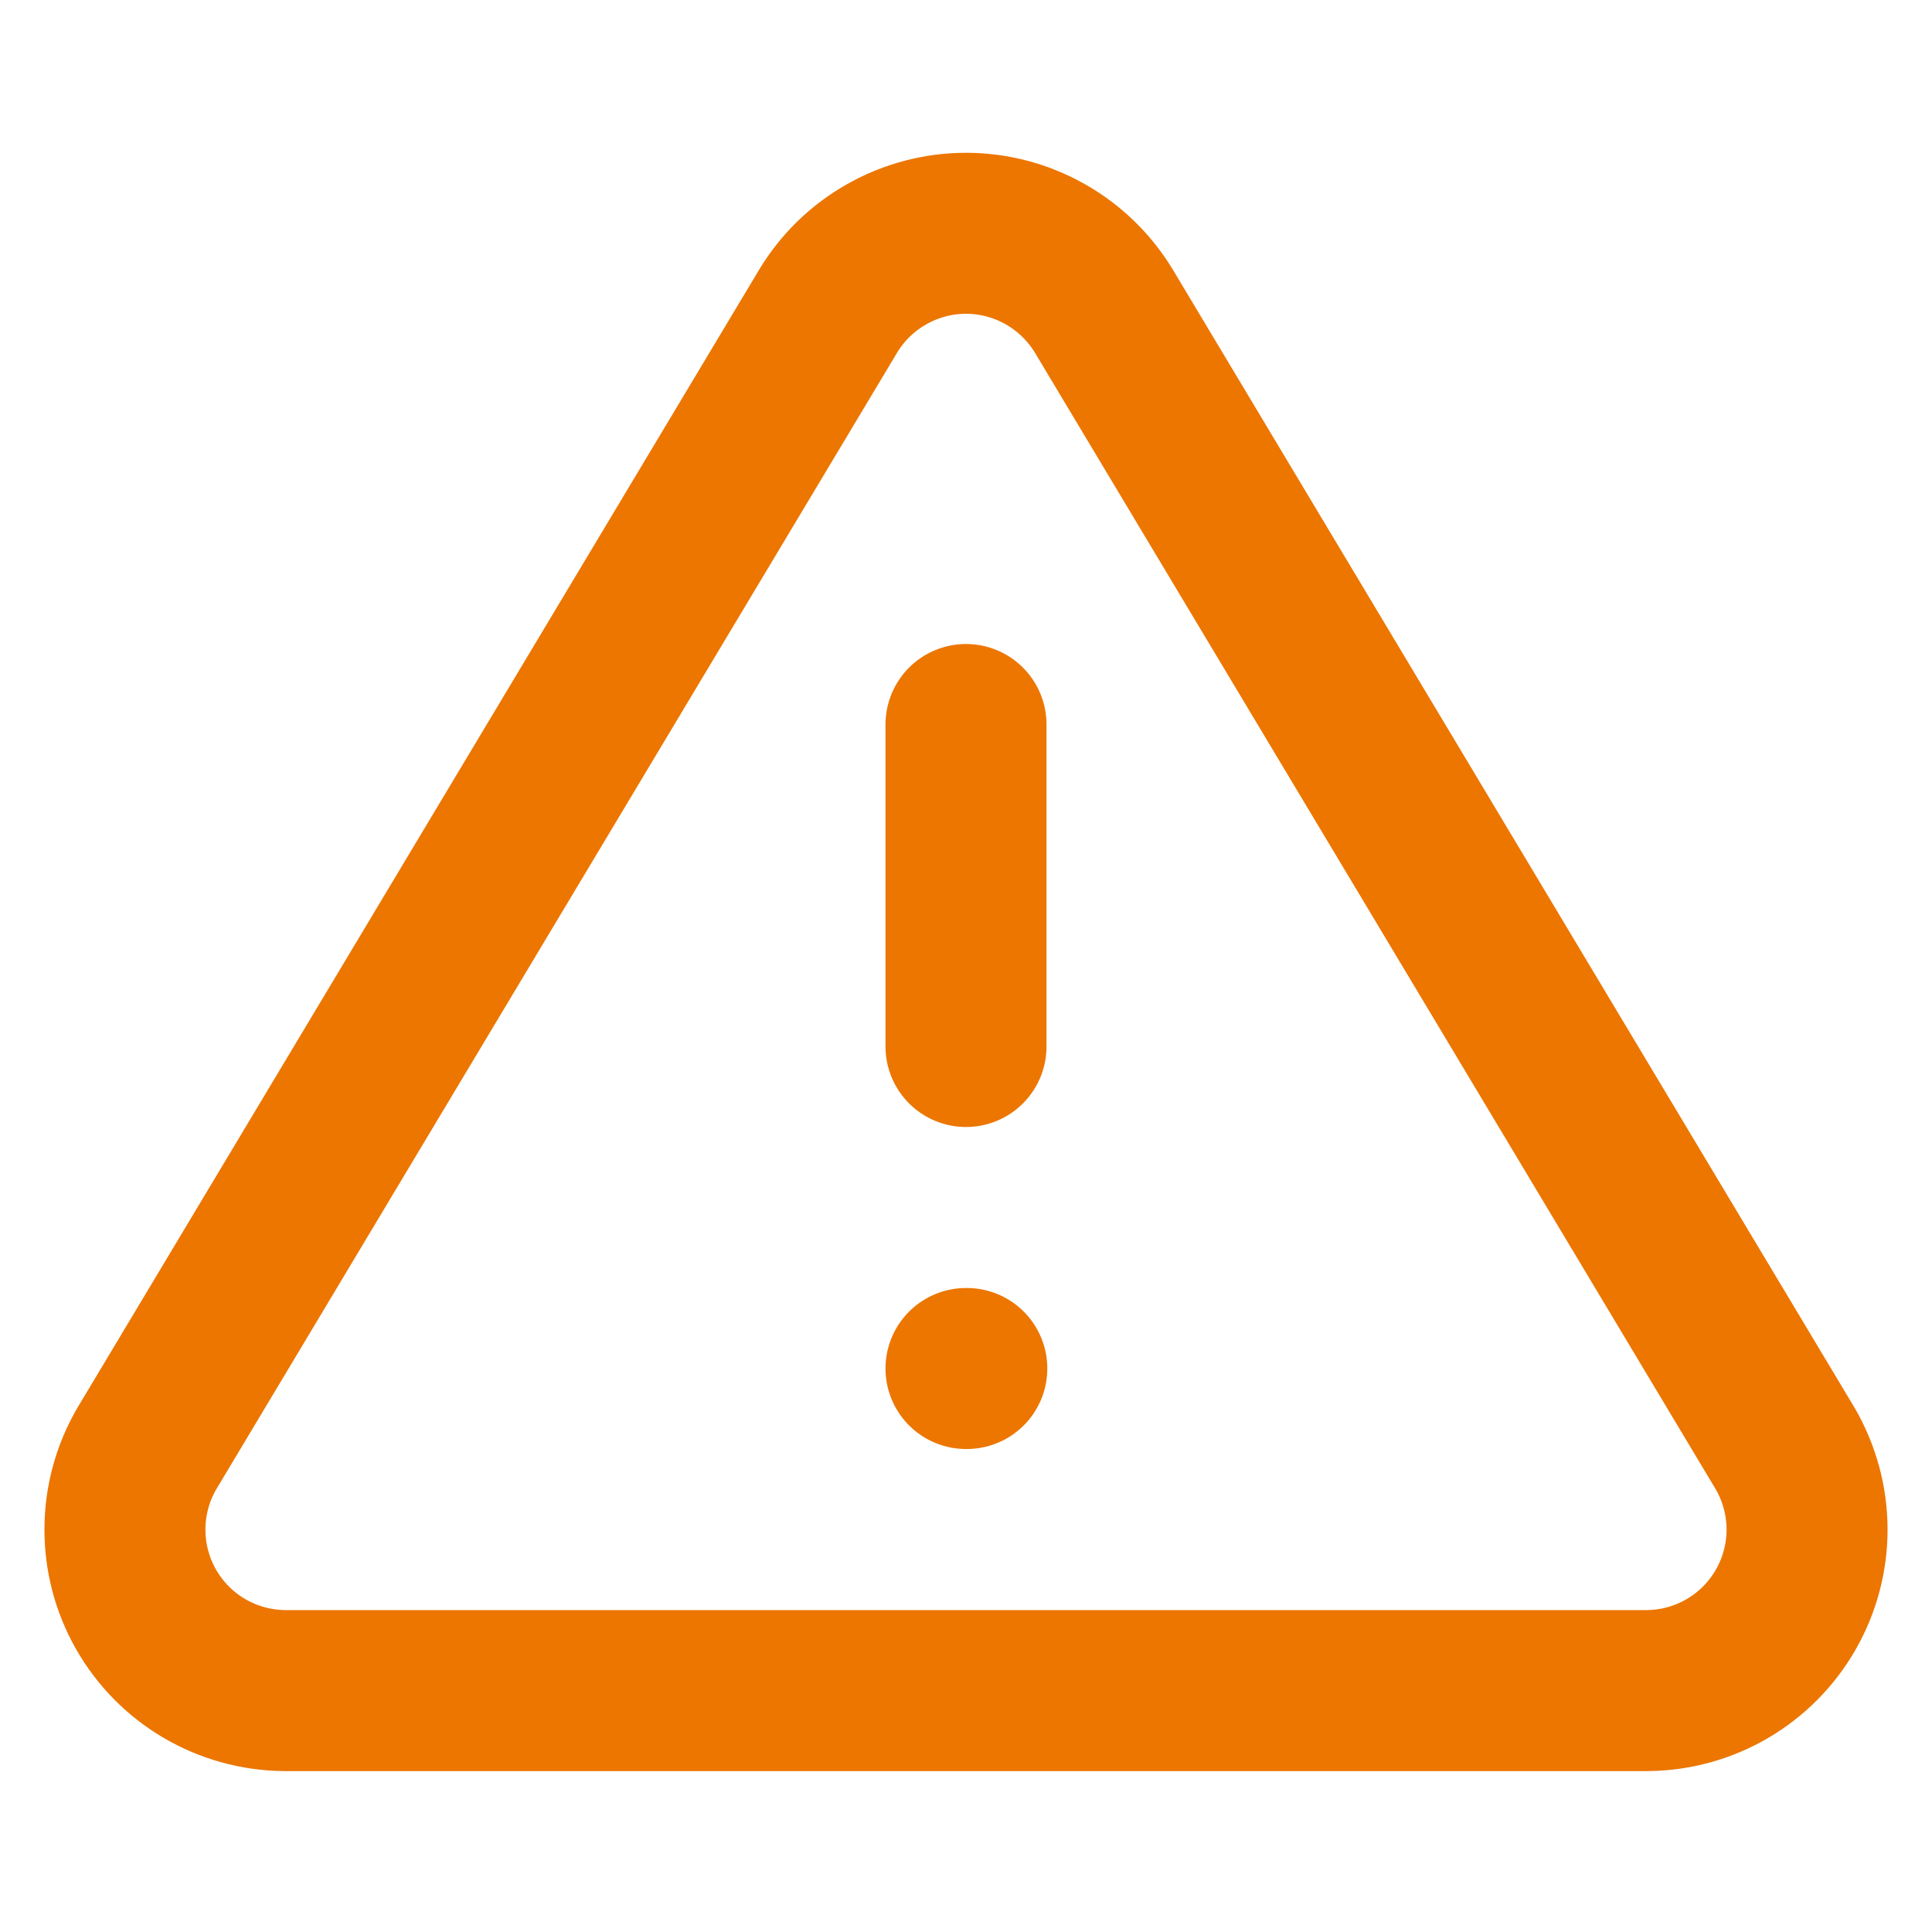 <svg width="24" height="24" viewBox="0 0 24 24" fill="none" xmlns="http://www.w3.org/2000/svg">
<path d="M10.29 3.861L1.82 18.001C1.645 18.304 1.553 18.646 1.552 18.996C1.551 19.345 1.641 19.688 1.814 19.992C1.987 20.295 2.236 20.548 2.537 20.725C2.838 20.902 3.181 20.997 3.53 21.001H20.47C20.819 20.997 21.161 20.902 21.462 20.725C21.763 20.548 22.012 20.295 22.185 19.992C22.358 19.688 22.449 19.345 22.448 18.996C22.447 18.646 22.354 18.304 22.18 18.001L13.71 3.861C13.531 3.567 13.28 3.324 12.981 3.156C12.681 2.987 12.344 2.898 12 2.898C11.656 2.898 11.318 2.987 11.019 3.156C10.719 3.324 10.468 3.567 10.29 3.861Z" stroke="#EC7600" stroke-width="2" stroke-linecap="round" stroke-linejoin="round"/>
<path d="M12 9V13" stroke="#EC7600" stroke-width="2" stroke-linecap="round" stroke-linejoin="round"/>
<path d="M12 17H12.01" stroke="#EC7600" stroke-width="2" stroke-linecap="round" stroke-linejoin="round"/>
</svg>
